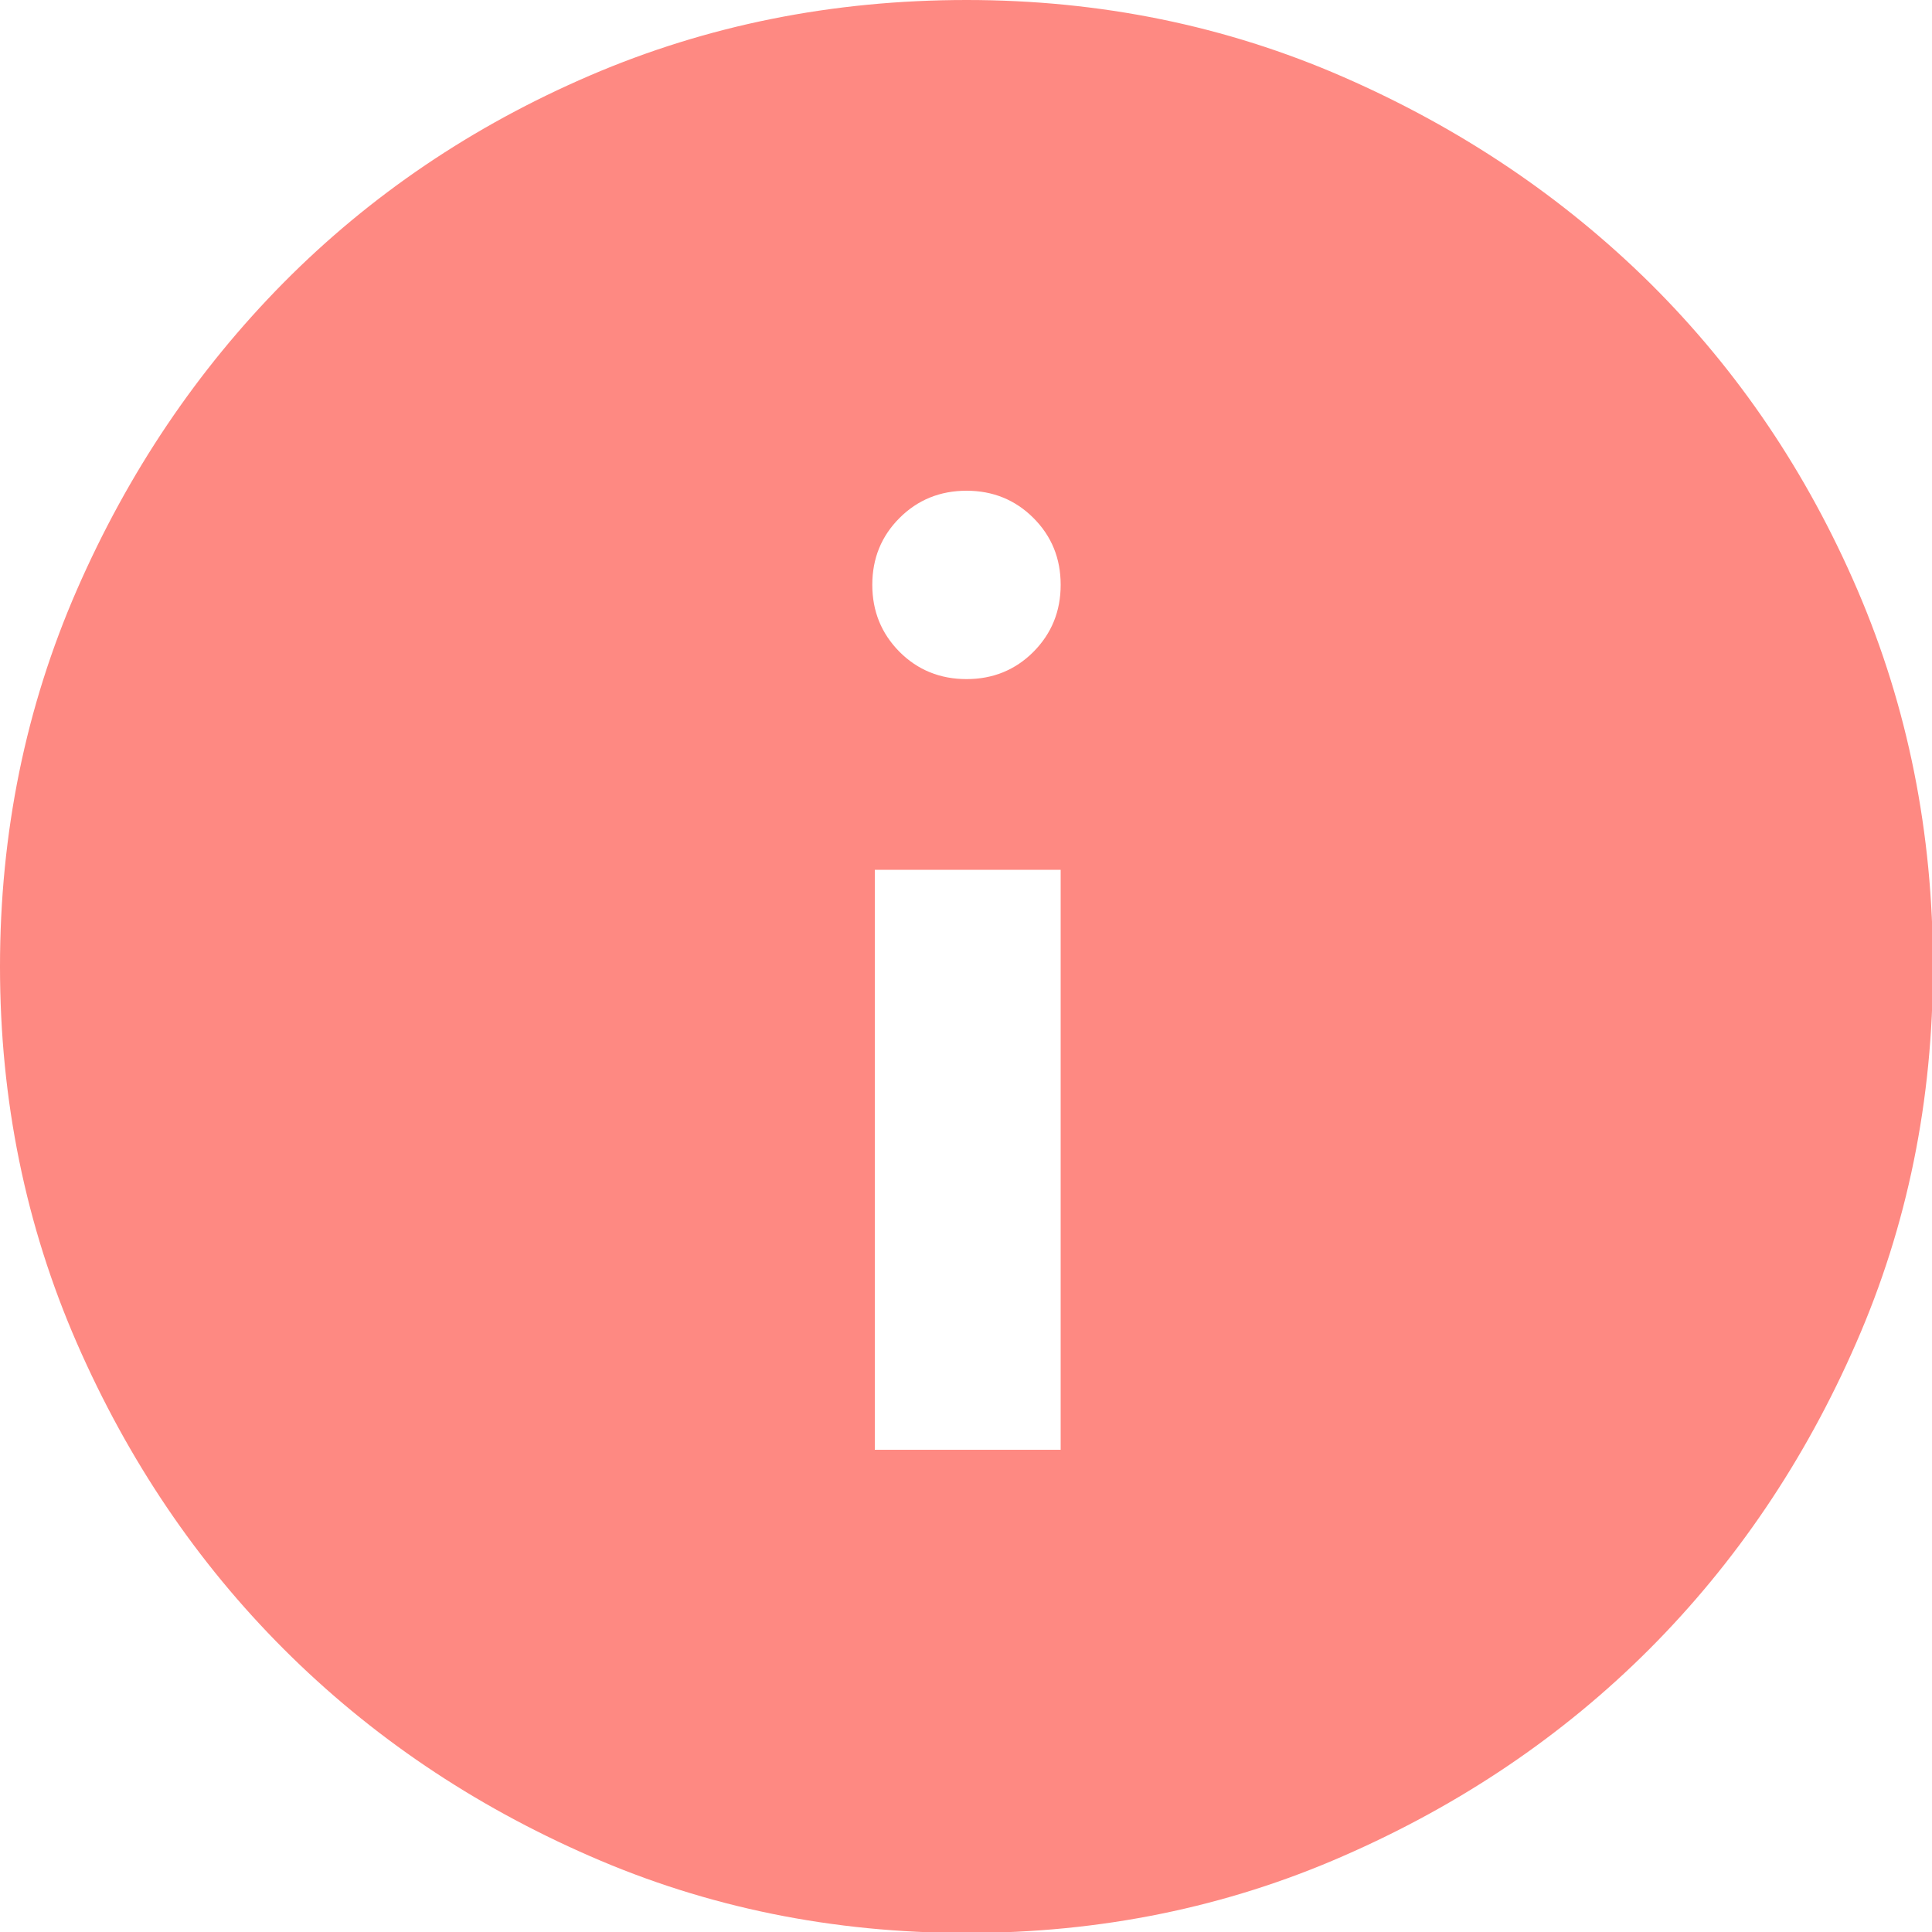 <?xml version="1.0" encoding="utf-8"?>
<svg xmlns="http://www.w3.org/2000/svg" fill="none" height="100%" overflow="visible" preserveAspectRatio="none" style="display: block;" viewBox="0 0 10 10" width="100%">
<path d="M4.528 7.504H5.49V4.502H4.528V7.504ZM5.003 3.515C5.139 3.515 5.255 3.468 5.349 3.374C5.443 3.279 5.49 3.164 5.49 3.027C5.49 2.89 5.443 2.775 5.349 2.681C5.255 2.587 5.139 2.54 5.003 2.54C4.866 2.54 4.75 2.587 4.656 2.681C4.562 2.775 4.515 2.89 4.515 3.027C4.515 3.164 4.562 3.279 4.656 3.374C4.75 3.468 4.866 3.515 5.003 3.515ZM5.003 10.005C4.31 10.005 3.66 9.873 3.053 9.607C2.446 9.342 1.918 8.985 1.469 8.536C1.02 8.087 0.663 7.559 0.398 6.952C0.133 6.345 0 5.695 0 5.003C0 4.31 0.133 3.66 0.398 3.053C0.663 2.446 1.02 1.916 1.469 1.462C1.918 1.009 2.446 0.652 3.053 0.391C3.66 0.13 4.31 0 5.003 0C5.695 0 6.345 0.133 6.952 0.398C7.559 0.663 8.09 1.02 8.543 1.468C8.996 1.918 9.353 2.446 9.614 3.053C9.875 3.66 10.005 4.31 10.005 5.003C10.005 5.695 9.873 6.345 9.607 6.952C9.342 7.559 8.985 8.087 8.537 8.536C8.088 8.985 7.559 9.342 6.952 9.607C6.345 9.873 5.695 10.005 5.003 10.005Z" fill="#FE8982" id="vector"/>
</svg>